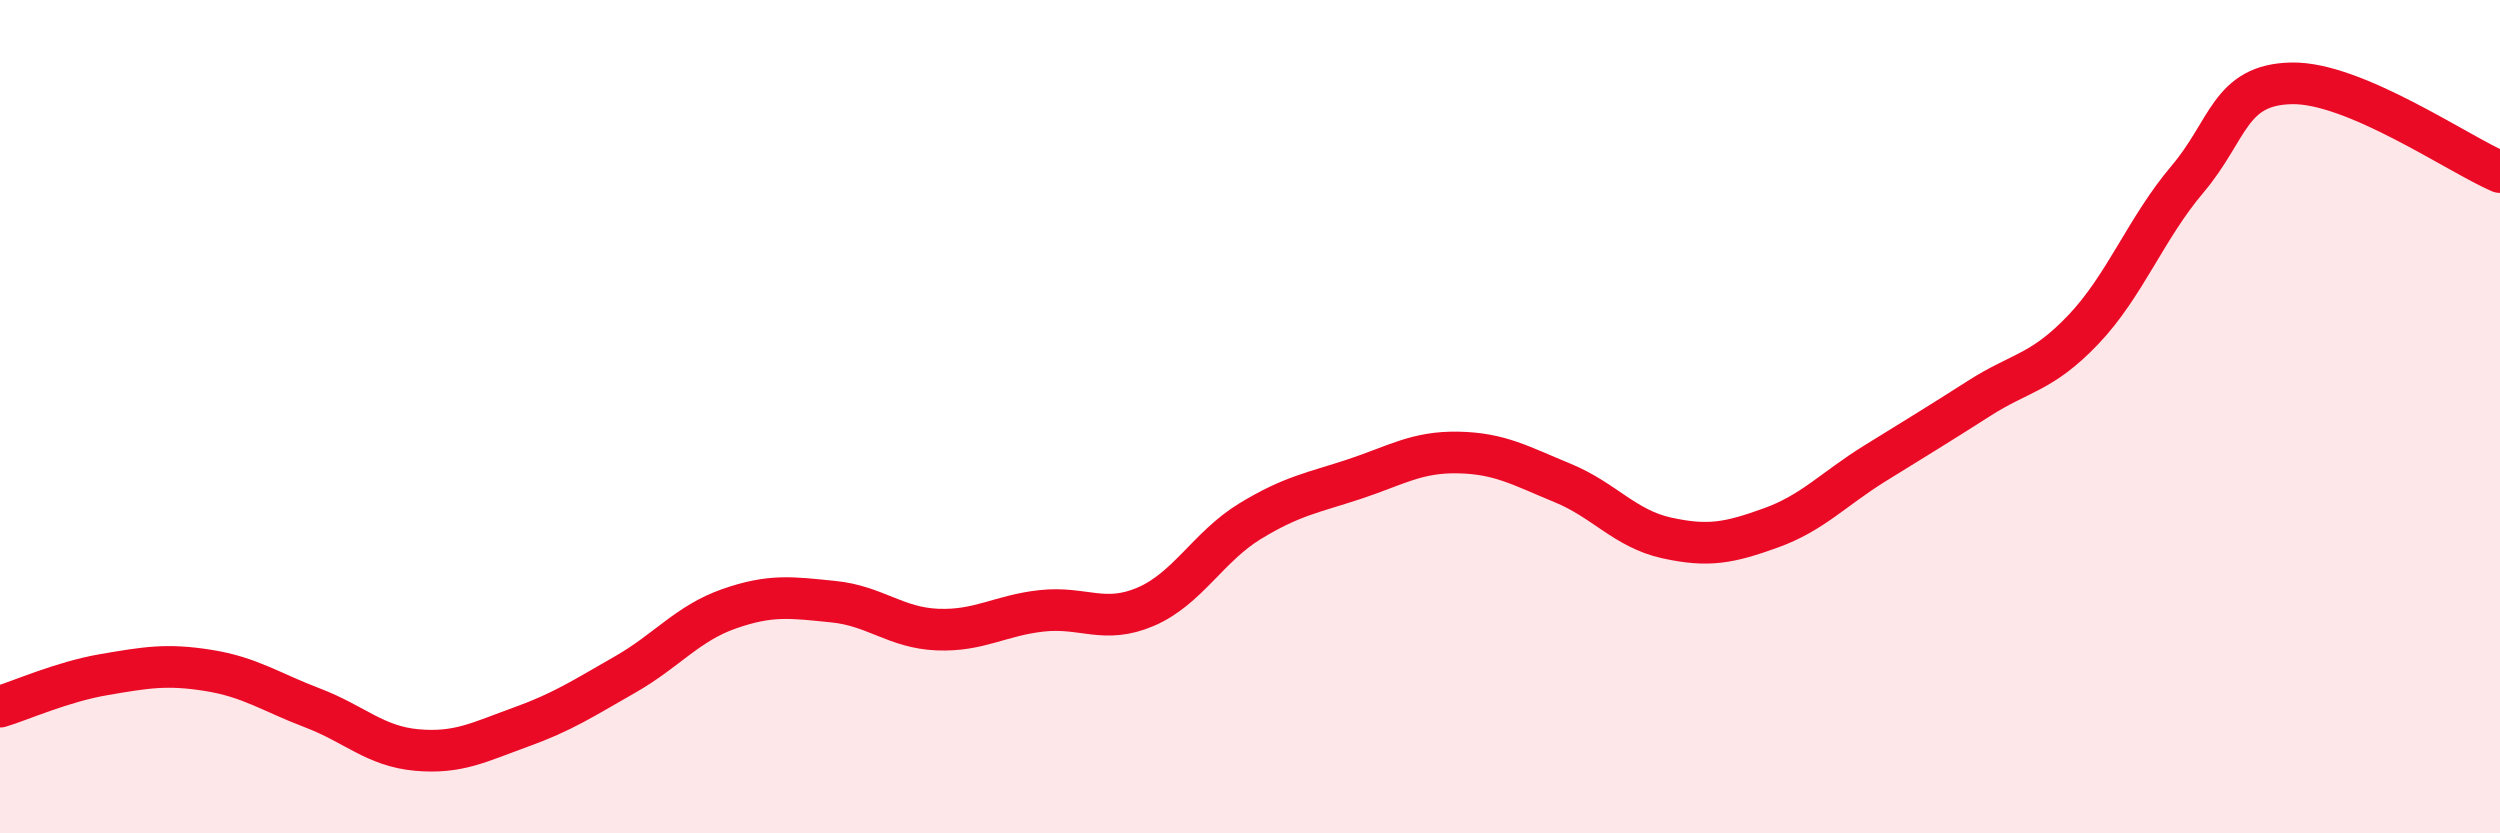 
    <svg width="60" height="20" viewBox="0 0 60 20" xmlns="http://www.w3.org/2000/svg">
      <path
        d="M 0,16.96 C 0.5,16.81 1.5,16.36 2.5,16.19 C 3.5,16.02 4,15.93 5,16.09 C 6,16.25 6.5,16.61 7.5,16.99 C 8.5,17.37 9,17.91 10,18 C 11,18.09 11.5,17.81 12.5,17.45 C 13.5,17.09 14,16.76 15,16.19 C 16,15.62 16.5,14.96 17.5,14.61 C 18.5,14.26 19,14.34 20,14.44 C 21,14.54 21.5,15.07 22.5,15.11 C 23.5,15.15 24,14.77 25,14.66 C 26,14.55 26.5,14.99 27.5,14.56 C 28.5,14.13 29,13.12 30,12.51 C 31,11.9 31.5,11.83 32.5,11.5 C 33.5,11.17 34,10.84 35,10.86 C 36,10.88 36.5,11.18 37.5,11.59 C 38.5,12 39,12.69 40,12.91 C 41,13.13 41.5,13.03 42.5,12.67 C 43.5,12.31 44,11.74 45,11.12 C 46,10.5 46.5,10.2 47.5,9.56 C 48.5,8.92 49,8.96 50,7.91 C 51,6.86 51.5,5.48 52.5,4.3 C 53.5,3.12 53.5,2.03 55,2 C 56.5,1.97 59,3.7 60,4.13L60 20L0 20Z"
        fill="#EB0A25"
        opacity="0.1"
        stroke-linecap="round"
        stroke-linejoin="round"
      />
      <path
        d="M 0,16.96 C 0.5,16.81 1.5,16.36 2.5,16.19 C 3.5,16.02 4,15.93 5,16.09 C 6,16.25 6.5,16.61 7.5,16.99 C 8.5,17.37 9,17.91 10,18 C 11,18.09 11.5,17.81 12.5,17.45 C 13.5,17.09 14,16.76 15,16.19 C 16,15.62 16.5,14.96 17.5,14.61 C 18.5,14.26 19,14.34 20,14.44 C 21,14.54 21.5,15.07 22.5,15.11 C 23.5,15.15 24,14.77 25,14.66 C 26,14.55 26.5,14.99 27.5,14.56 C 28.5,14.13 29,13.12 30,12.51 C 31,11.9 31.5,11.83 32.5,11.5 C 33.5,11.17 34,10.84 35,10.86 C 36,10.88 36.5,11.18 37.5,11.59 C 38.5,12 39,12.69 40,12.91 C 41,13.13 41.5,13.03 42.5,12.67 C 43.5,12.31 44,11.74 45,11.12 C 46,10.5 46.5,10.2 47.5,9.56 C 48.5,8.92 49,8.96 50,7.91 C 51,6.86 51.5,5.48 52.5,4.3 C 53.5,3.12 53.5,2.03 55,2 C 56.5,1.97 59,3.7 60,4.13"
        stroke="#EB0A25"
        stroke-width="1"
        fill="none"
        stroke-linecap="round"
        stroke-linejoin="round"
      />
    </svg>
  